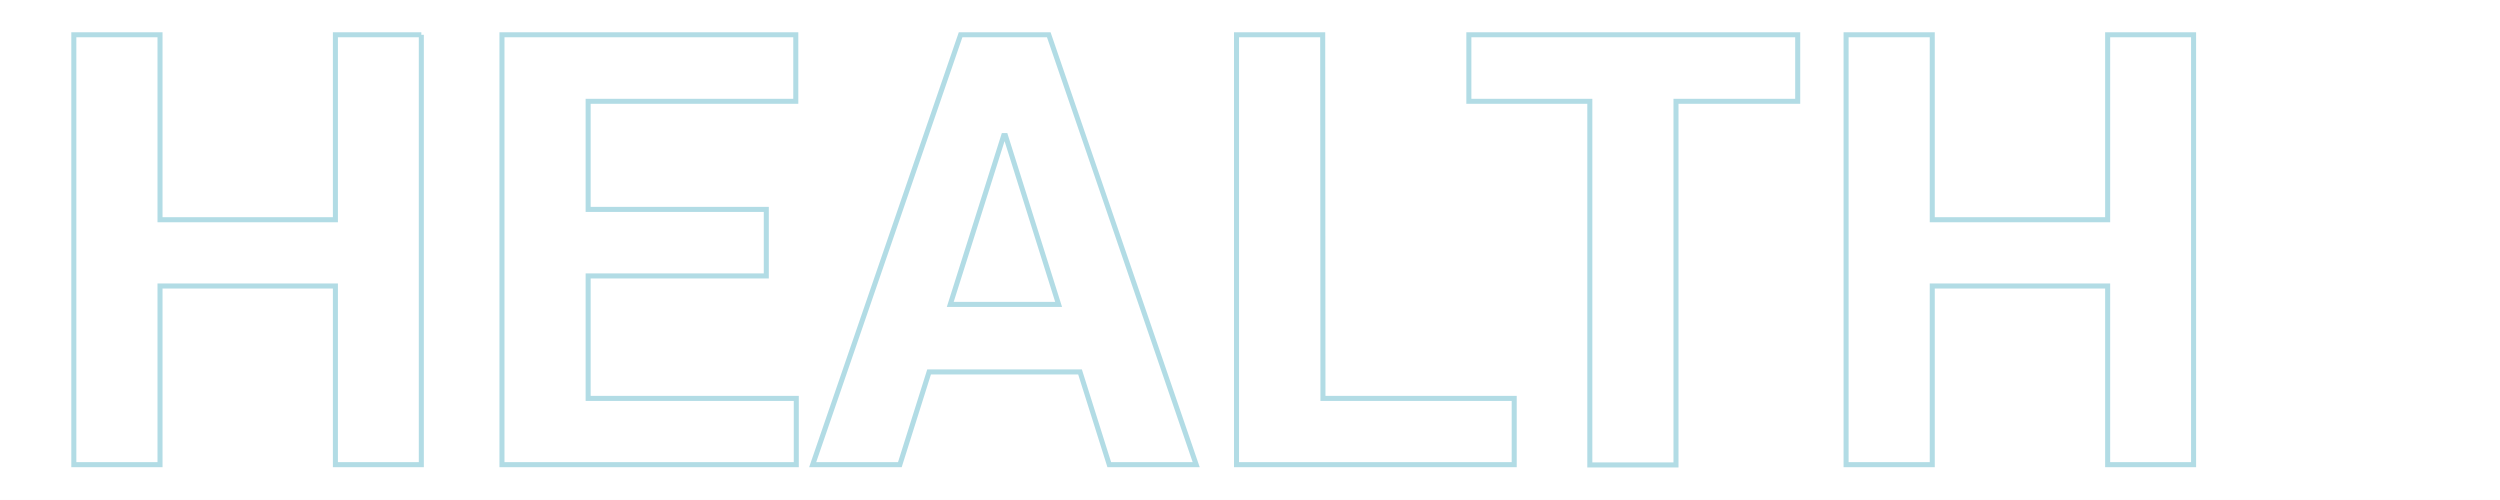 <?xml version="1.0" encoding="utf-8"?>
<!-- Generator: Adobe Illustrator 22.1.0, SVG Export Plug-In . SVG Version: 6.00 Build 0)  -->
<svg version="1.1" id="Ebene_1" xmlns="http://www.w3.org/2000/svg" xmlns:xlink="http://www.w3.org/1999/xlink" x="0px" y="0px"
	 viewBox="0 0 992.1 198.4" style="enable-background:new 0 0 992.1 198.4;" xml:space="preserve">
<rect x="0" y="0" width="992.1" height="198.4" fill="#333333" stroke="none"/>
<style type="text/css">
	.st0{fill:#FFFFFF;stroke:#FFFFFF;stroke-miterlimit:10;}
	.st1{fill:none;stroke:#B2DCE5;stroke-width:2;stroke-miterlimit:3.7;}
</style>
<rect y="0" class="st0" width="992.1" height="198.4"/>
<g>
	<path class="st1" d="M167.2,13.8h-34.1v73.4H63.5V13.8H29.3v170.6h34.2v-70.9h69.6v70.9h34.1V13.8 M304.1,83.1h-70.7V40.2h82.4
		V13.8H199.2v170.6H316v-26.3h-82.6v-48.6h70.7L304.1,83.1L304.1,83.1z M474.7,184.4L416.2,13.8h-35l-58.7,170.6h34.6l11.6-36.8
		h59.9l11.6,36.8H474.7L474.7,184.4z M420.1,120.8h-43l21.2-67h0.7L420.1,120.8L420.1,120.8z M524.9,13.8h-34.2v170.6h110.2v-26.3
		H525L524.9,13.8L524.9,13.8z M713.4,13.8H582.9v26.4h48v144.3h34.2V40.2h48.3V13.8L713.4,13.8z M870.5,13.8h-34.1v73.4h-69.6V13.8
		h-34.2v170.6h34.2v-70.9h69.6v70.9h34.1V13.8L870.5,13.8z"/>
</g>
</svg>

